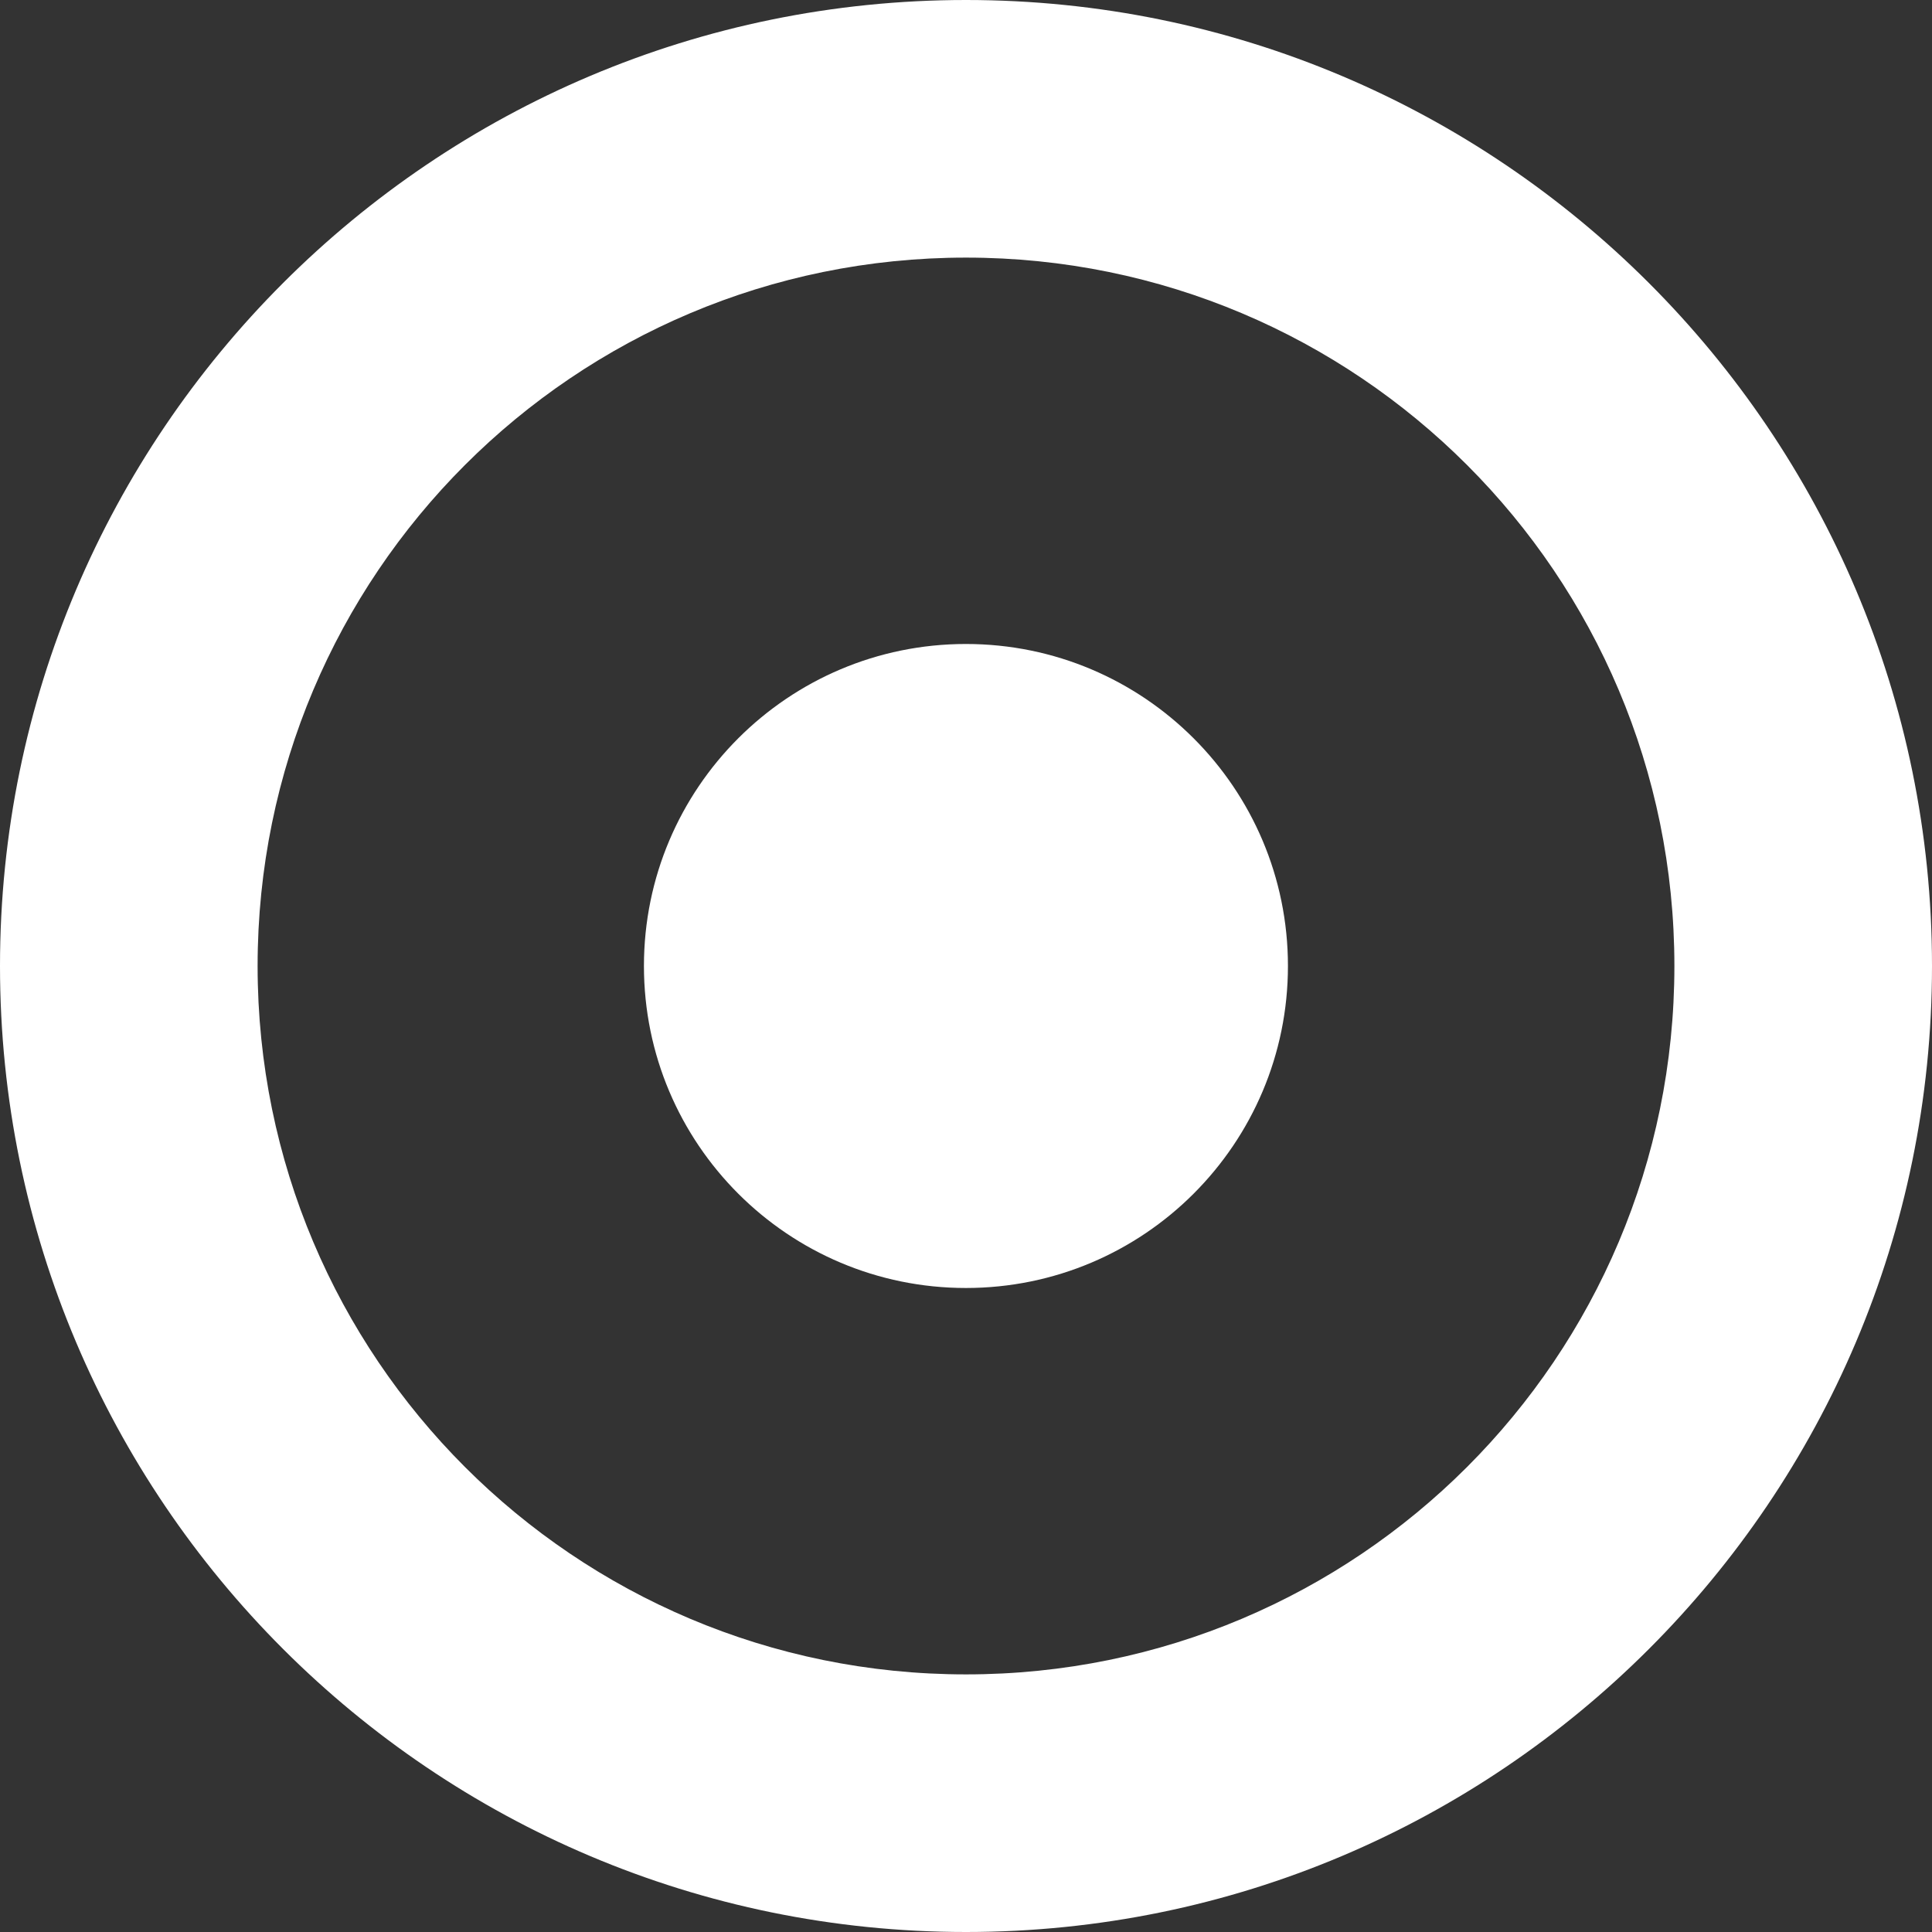 <svg width="80" height="80" viewBox="0 0 80 80" fill="none" xmlns="http://www.w3.org/2000/svg">
<rect x="0" y="0" width="80" height="80" fill="#333333" stroke="none"/>
<g clip-path="url(#clip0_1832_21118)">
<path d="M40 80C17.92 80 0 62.08 0 40C0 17.92 17.92 0 40 0C62.08 0 80 17.92 80 40C80 62.08 62.08 80 40 80ZM40 10.667C23.787 10.667 10.667 23.787 10.667 40C10.667 56.213 23.787 69.333 40 69.333C56.213 69.333 69.333 56.213 69.333 40C69.333 23.787 56.213 10.667 40 10.667Z" fill="white"/>
<path d="M39.997 53.333C47.361 53.333 53.331 47.363 53.331 39.999C53.331 32.636 47.361 26.666 39.997 26.666C32.634 26.666 26.664 32.636 26.664 39.999C26.664 47.363 32.634 53.333 39.997 53.333Z" fill="white"/>
</g>
<defs>
<clipPath id="clip0_1832_21118">
<rect width="80" height="80" fill="white"/>
</clipPath>
</defs>
</svg>
